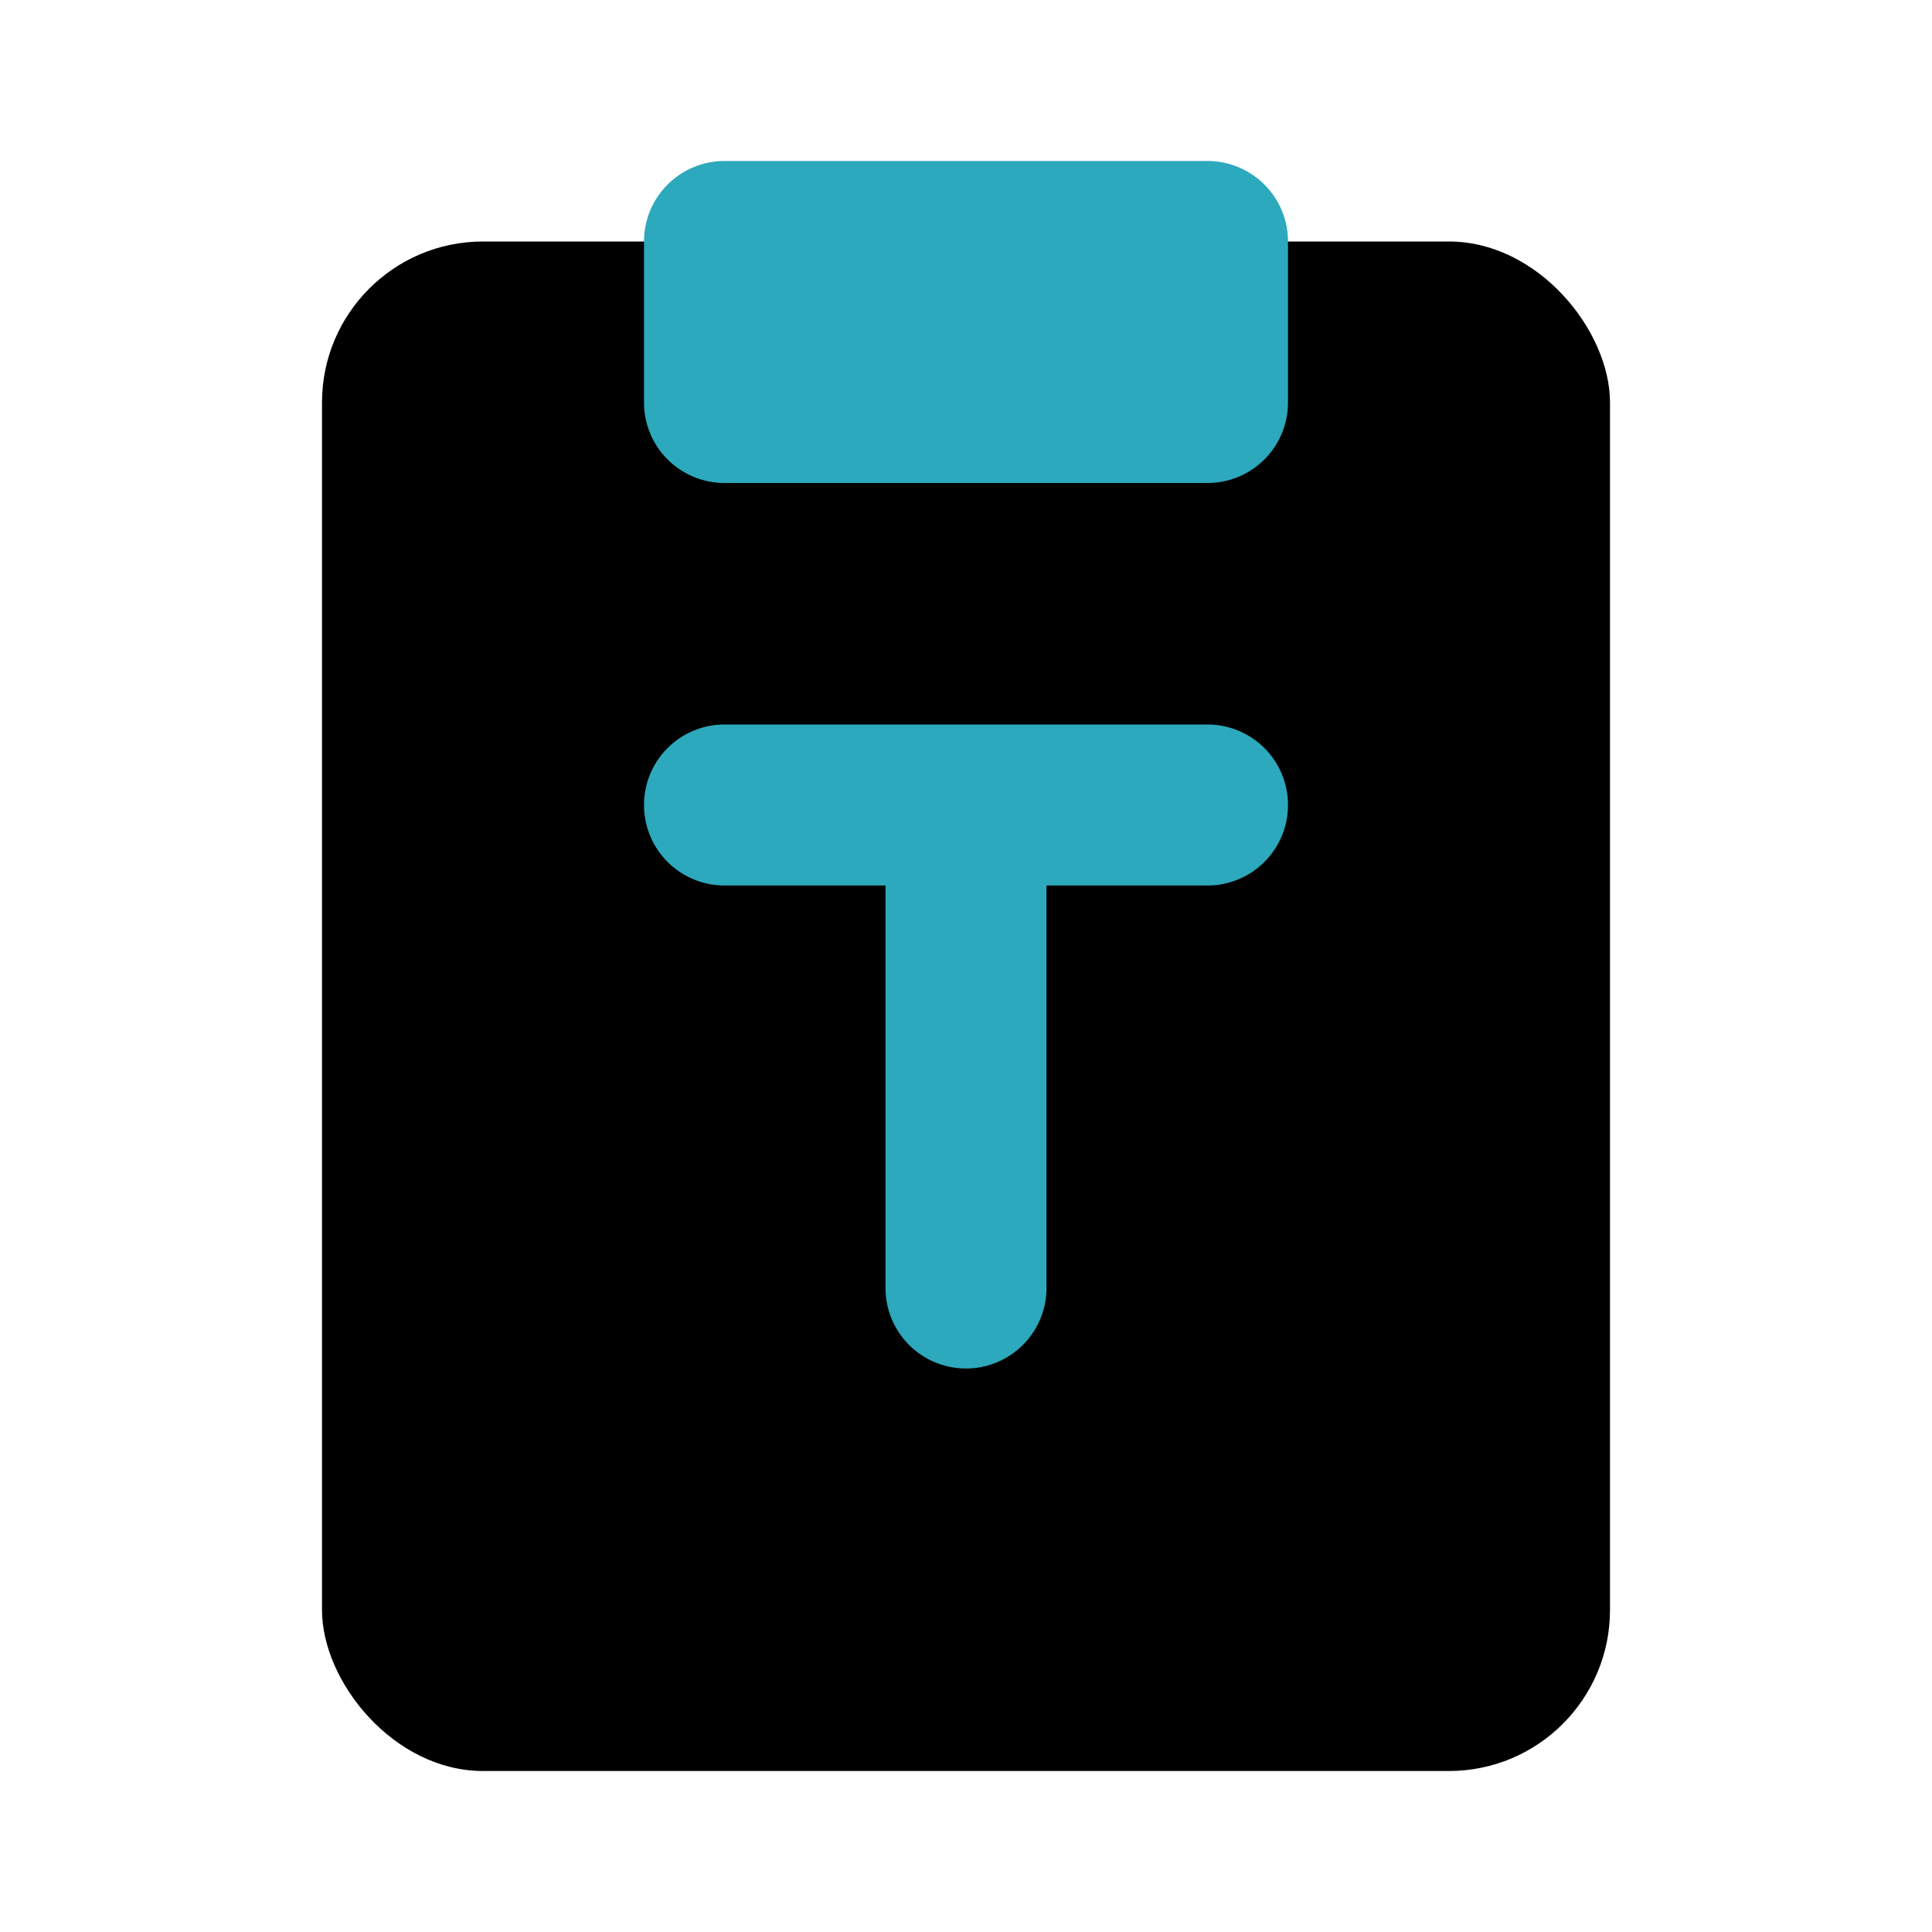 <?xml version="1.0" encoding="utf-8"?>
<svg fill="#000000" width="800px" height="800px" viewBox="0 0 24 24" id="note-text" data-name="Flat Color" xmlns="http://www.w3.org/2000/svg" class="icon flat-color"><rect id="primary" x="4" y="3" width="16" height="19" rx="2" style="fill: rgb(0, 0, 0);"></rect><path id="secondary" d="M16,3V5a1,1,0,0,1-1,1H9A1,1,0,0,1,8,5V3A1,1,0,0,1,9,2h6A1,1,0,0,1,16,3ZM15,9H9a1,1,0,0,0,0,2h2v5a1,1,0,0,0,2,0V11h2a1,1,0,0,0,0-2Z" style="fill: rgb(44, 169, 188);"></path></svg>